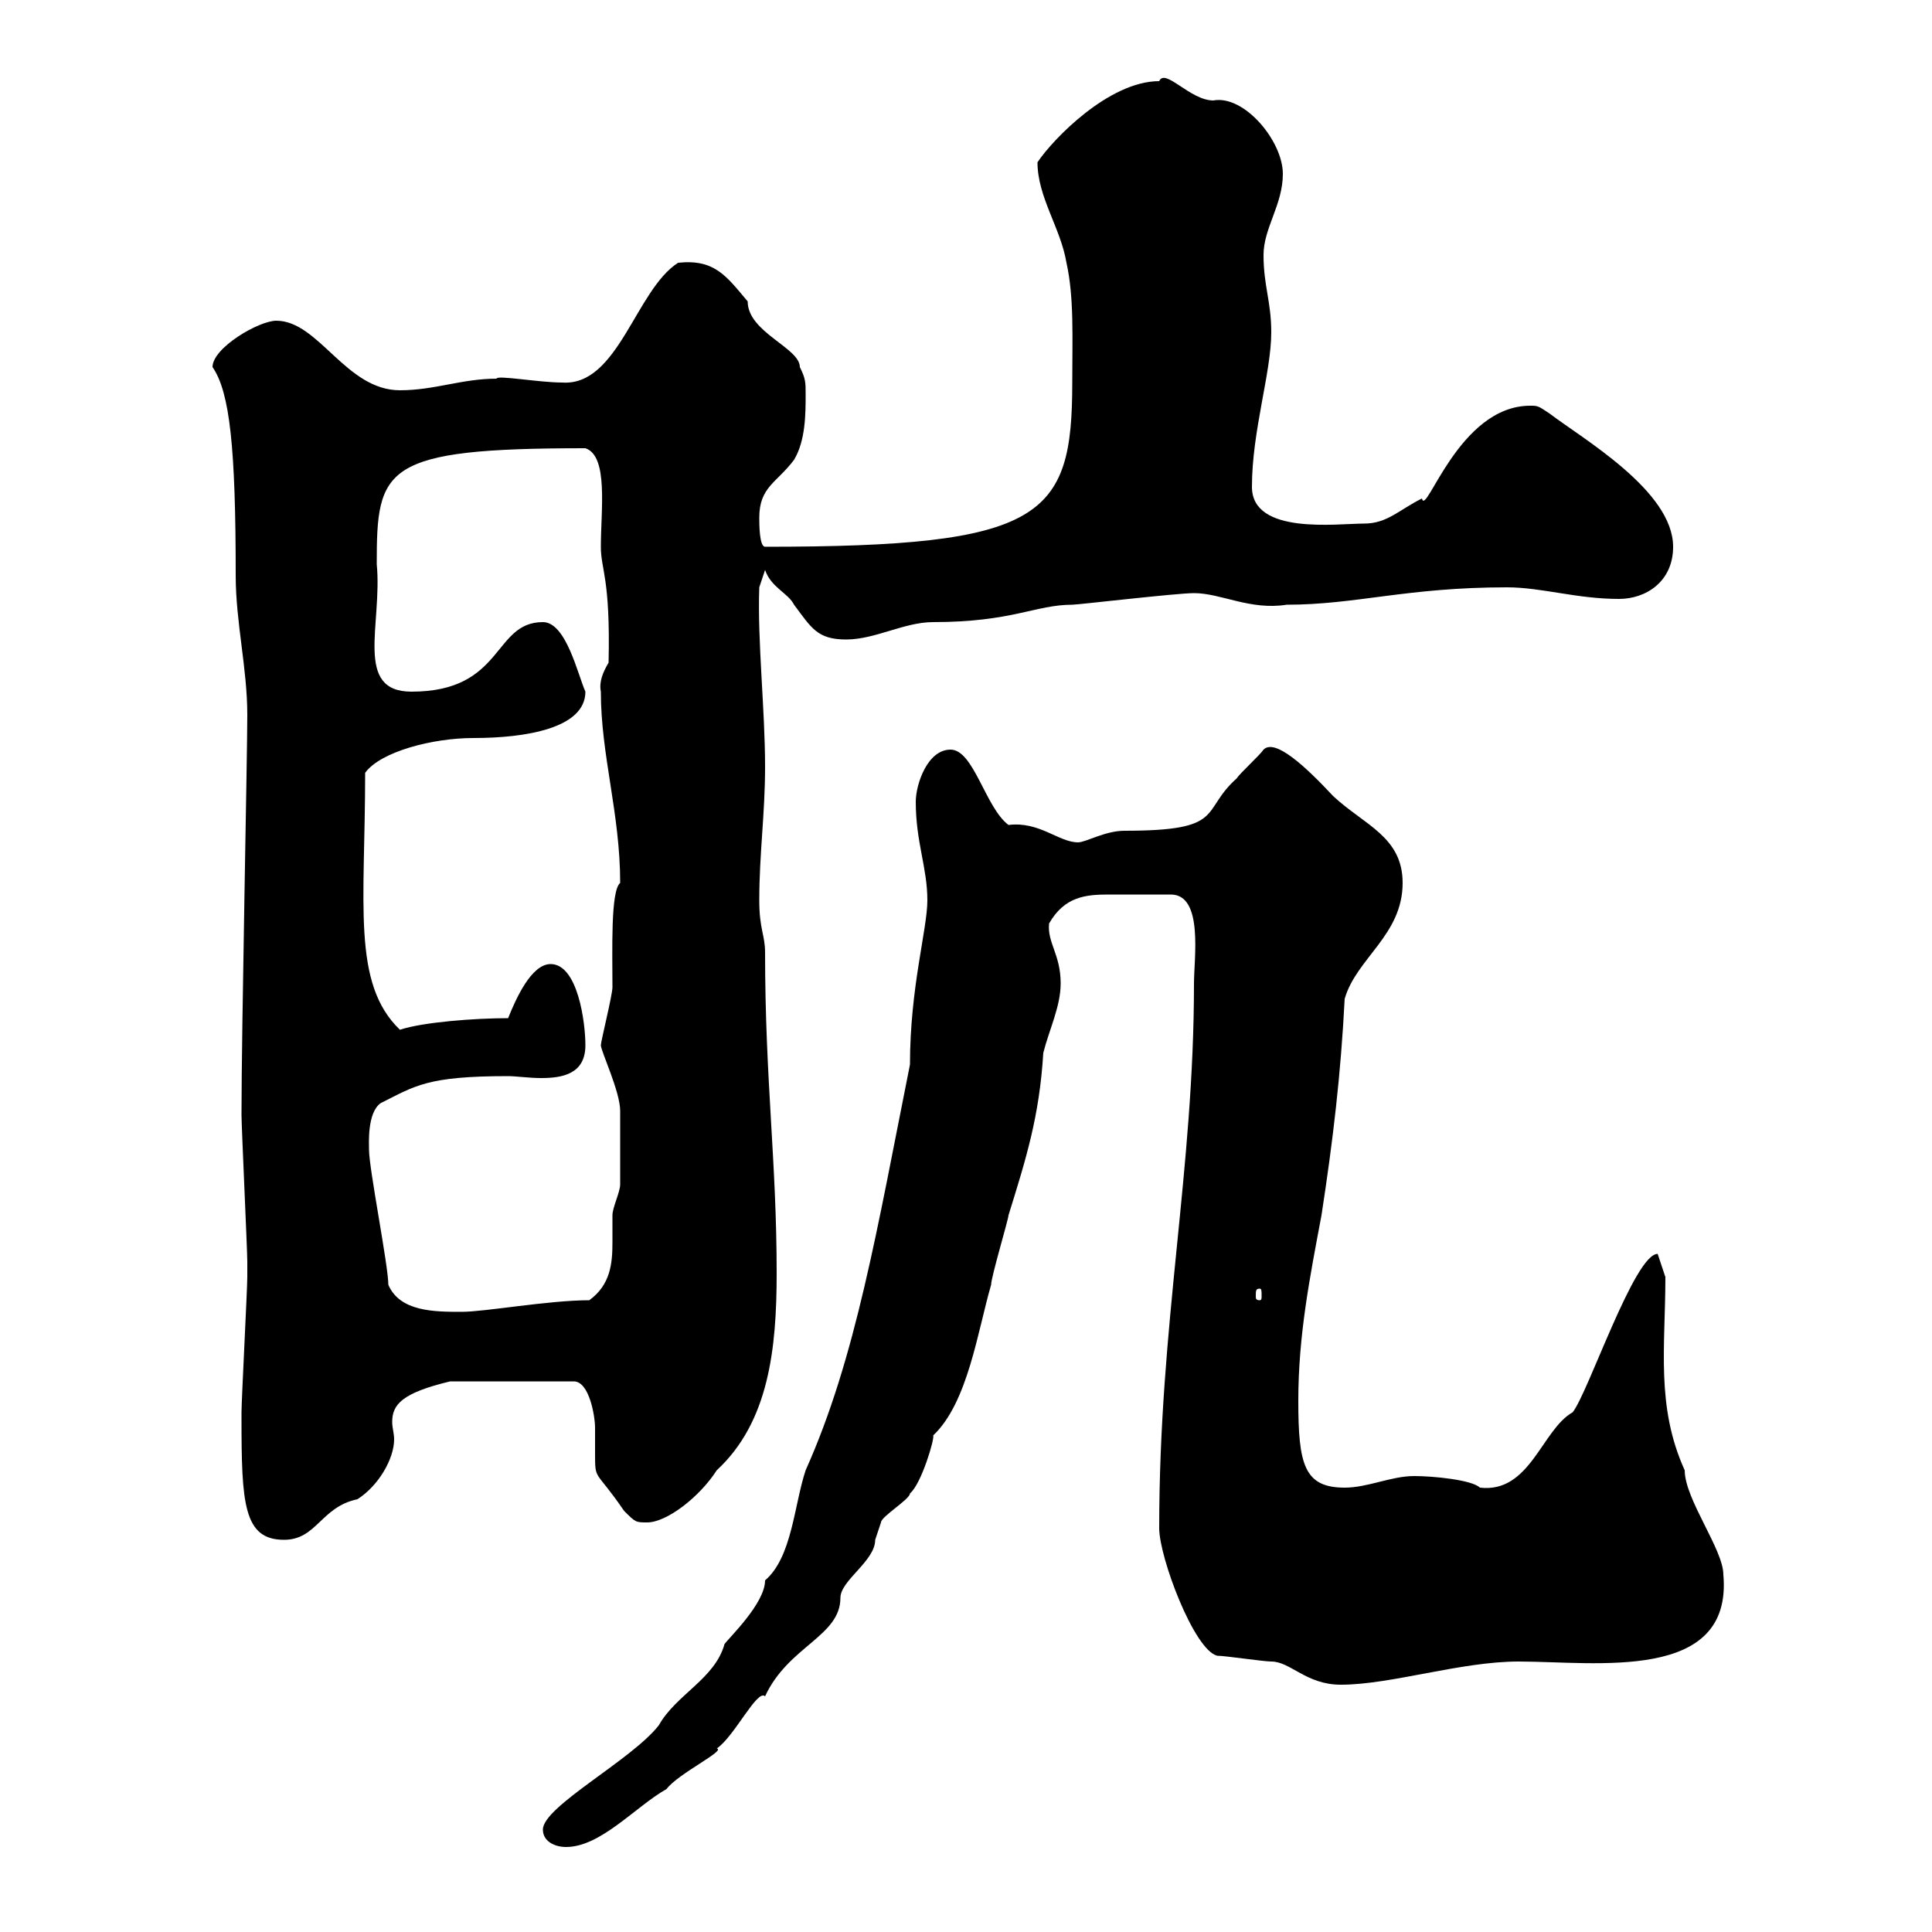 <svg xmlns="http://www.w3.org/2000/svg" xmlns:xlink="http://www.w3.org/1999/xlink" width="300" height="300"><path d="M84.30 284.10C84.30 285.90 86.10 286.80 87.90 286.80C93.30 286.80 98.70 280.50 103.50 277.80C105.30 275.40 112.80 271.80 111.30 271.50C114 269.70 117.60 262.20 118.80 263.40C122.40 255.60 130.50 254.10 130.50 248.10C130.50 245.40 135.90 242.40 135.90 239.10C135.90 239.10 136.80 236.40 136.80 236.40C136.80 235.50 141.30 232.80 141.30 231.90C143.10 230.40 145.20 223.20 144.90 222.90C150.30 217.80 151.80 206.70 153.90 199.50C153.90 198.30 156.60 189.30 156.60 188.70C159.30 180 161.40 173.40 162 163.50C162.90 159.90 164.70 156.30 164.70 152.70C164.70 148.20 162.60 146.40 162.90 143.40C165.30 139.20 168.60 138.90 172.20 138.90C175.80 138.90 173.70 138.90 181.80 138.90C186.90 138.90 185.40 148.80 185.40 152.70C185.40 181.80 180 205.50 180 237.30C180 241.80 185.40 256.20 189 257.10C190.20 257.10 196.20 258 197.40 258C200.40 258 202.80 261.60 208.20 261.60C216 261.60 226.80 258 235.80 258C247.80 258 269.10 261.30 267.60 244.50C267.60 240.60 261.60 232.80 261.60 228.30C257.10 218.40 258.60 209.10 258.60 198.30L257.40 194.70C253.80 194.70 246.60 216.30 244.20 219.30C239.40 222 237.60 231.90 229.80 231C228.60 229.80 222.60 229.20 219.60 229.20C216 229.20 212.40 231 208.80 231C202.50 231 201.60 227.40 201.60 217.50C201.60 207.30 203.40 198.30 205.20 188.70C207 177 208.20 166.80 208.80 155.10C210.60 148.80 217.80 145.20 217.80 137.10C217.80 129.90 211.80 128.10 207 123.60C202.80 119.10 198 114.60 196.20 116.40C195.60 117.30 192.60 120 192 120.90C186.30 126 190.50 129 174.60 129C171.60 129 168.60 130.80 167.40 130.80C164.40 130.80 161.40 127.50 156.60 128.10C153 125.40 151.20 116.40 147.60 116.40C144 116.40 142.20 121.80 142.20 124.50C142.20 130.80 144 134.70 144 139.80C144 144.30 141.30 153.30 141.30 165.30C136.20 190.80 132.90 210.90 125.10 228.30C123.30 233.70 123 241.80 118.80 245.40C118.80 249 113.10 254.40 112.50 255.30C111 260.70 105 263.10 102.30 267.90C98.10 273.30 84.30 280.50 84.30 284.10ZM37.50 220.20C37.50 233.40 37.80 239.10 44.10 239.10C49.20 239.10 49.80 234 55.50 232.80C58.80 230.70 61.20 226.50 61.20 223.50C61.20 222.60 60.90 221.70 60.90 220.80C60.90 218.10 62.40 216.30 69.90 214.50L89.10 214.50C91.50 214.50 92.40 219.90 92.40 221.70C92.40 223.20 92.40 224.70 92.40 225.60C92.40 230.10 92.40 228 96.90 234.60C98.70 236.40 98.70 236.40 100.50 236.40C103.50 236.40 108.60 232.50 111.30 228.30C119.40 220.80 120.60 209.40 120.60 197.70C120.60 180.30 118.80 167.70 118.80 147.90C118.80 145.20 117.90 144.30 117.90 139.80C117.90 132.60 118.80 126.30 118.80 119.10C118.80 110.10 117.60 99.60 117.90 91.20L118.80 88.50C119.70 91.20 122.40 92.10 123.30 93.90C126 97.50 126.90 99.30 131.40 99.30C135.90 99.30 140.40 96.60 144.90 96.60C157.20 96.60 160.80 93.90 166.50 93.90C167.40 93.90 182.70 92.10 185.40 92.10C189.60 92.10 194.10 94.80 199.80 93.90C210.60 93.90 218.40 91.20 234 91.20C239.40 91.20 244.80 93 251.40 93C255.60 93 259.80 90.30 259.80 84.90C259.80 76.20 245.70 68.10 240.60 64.20C238.80 63 238.80 63 237.60 63C226.50 63 221.40 80.40 220.80 77.40C217.20 79.20 215.40 81.30 211.80 81.30C207.60 81.30 194.40 83.10 194.40 75.60C194.40 66.90 197.40 57.90 197.40 51.60C197.40 46.80 196.20 44.40 196.20 39.60C196.20 35.40 199.20 31.80 199.20 27C199.20 21.90 193.20 14.70 188.40 15.60C184.80 15.60 180.90 10.50 180 12.60C172.20 12.60 163.50 21.60 161.10 25.20C161.10 30.60 164.70 35.40 165.60 40.80C166.80 46.20 166.50 52.50 166.50 59.40C166.50 80.40 162 84.90 118.80 84.90C117.90 84.90 117.90 81.30 117.90 80.40C117.90 75.60 120.60 75 123.30 71.40C125.10 68.40 125.10 64.20 125.10 61.20C125.10 59.40 125.10 58.80 124.20 57C124.20 54 116.10 51.60 116.10 46.80C112.80 42.90 111 40.20 105.30 40.80C98.70 45 96 60 87.30 59.40C83.70 59.40 77.10 58.20 77.10 58.80C71.70 58.80 67.50 60.60 62.10 60.60C53.70 60.60 49.50 49.80 42.90 49.80C40.20 49.80 33 54 33 57C35.70 60.90 36.60 69.60 36.60 89.40C36.60 96.60 38.40 103.80 38.40 111C38.40 117.60 37.50 159.90 37.50 173.10C37.50 174.90 38.40 194.10 38.40 195.90C38.40 195.90 38.40 197.70 38.40 198.30C38.40 200.10 37.50 217.50 37.50 219.30C37.50 219.30 37.50 219.30 37.50 220.20ZM60.30 199.50C60.30 196.50 57.30 181.50 57.30 178.50C57.30 177.60 57 172.80 59.10 171.30C64.50 168.60 66.30 167.10 78.90 167.10C80.10 167.10 82.20 167.40 84 167.40C87.30 167.40 90.90 166.80 90.90 162.30C90.90 158.70 89.70 149.70 85.50 149.70C82.50 149.70 80.10 155.10 78.90 158.10C73.80 158.10 65.70 158.70 62.10 159.90C54.60 152.70 56.70 140.40 56.70 120C59.10 116.70 67.20 114.60 73.50 114.60C81.60 114.60 90.90 113.10 90.90 107.40C89.70 104.70 87.90 96.60 84.30 96.60C76.50 96.60 78.30 107.40 63.90 107.40C54.90 107.40 59.40 96.90 58.50 87.60C58.50 72.60 59.40 69.60 90.90 69.60C94.50 70.80 93.30 79.20 93.30 84.90C93.30 88.50 94.80 89.70 94.50 102.90C93.60 104.40 93 105.90 93.30 107.40C93.30 117.30 96.30 126.30 96.30 137.10C94.80 138.30 95.10 147.60 95.10 153.30C95.10 154.50 93.30 161.70 93.30 162.30C93.30 163.20 96.30 169.50 96.30 172.50C96.30 174 96.30 182.40 96.30 183.90C96.30 185.10 95.10 187.50 95.10 188.70C95.10 190.20 95.10 191.40 95.10 192.90C95.10 196.20 94.80 199.50 91.50 201.90C85.20 201.90 75.30 203.70 71.70 203.70C67.50 203.70 62.10 203.70 60.30 199.50ZM195.60 200.10C195.90 200.10 195.90 200.40 195.90 201.30C195.90 201.60 195.90 201.90 195.60 201.90C195 201.90 195 201.60 195 201.30C195 200.40 195 200.10 195.60 200.10Z"/></svg>